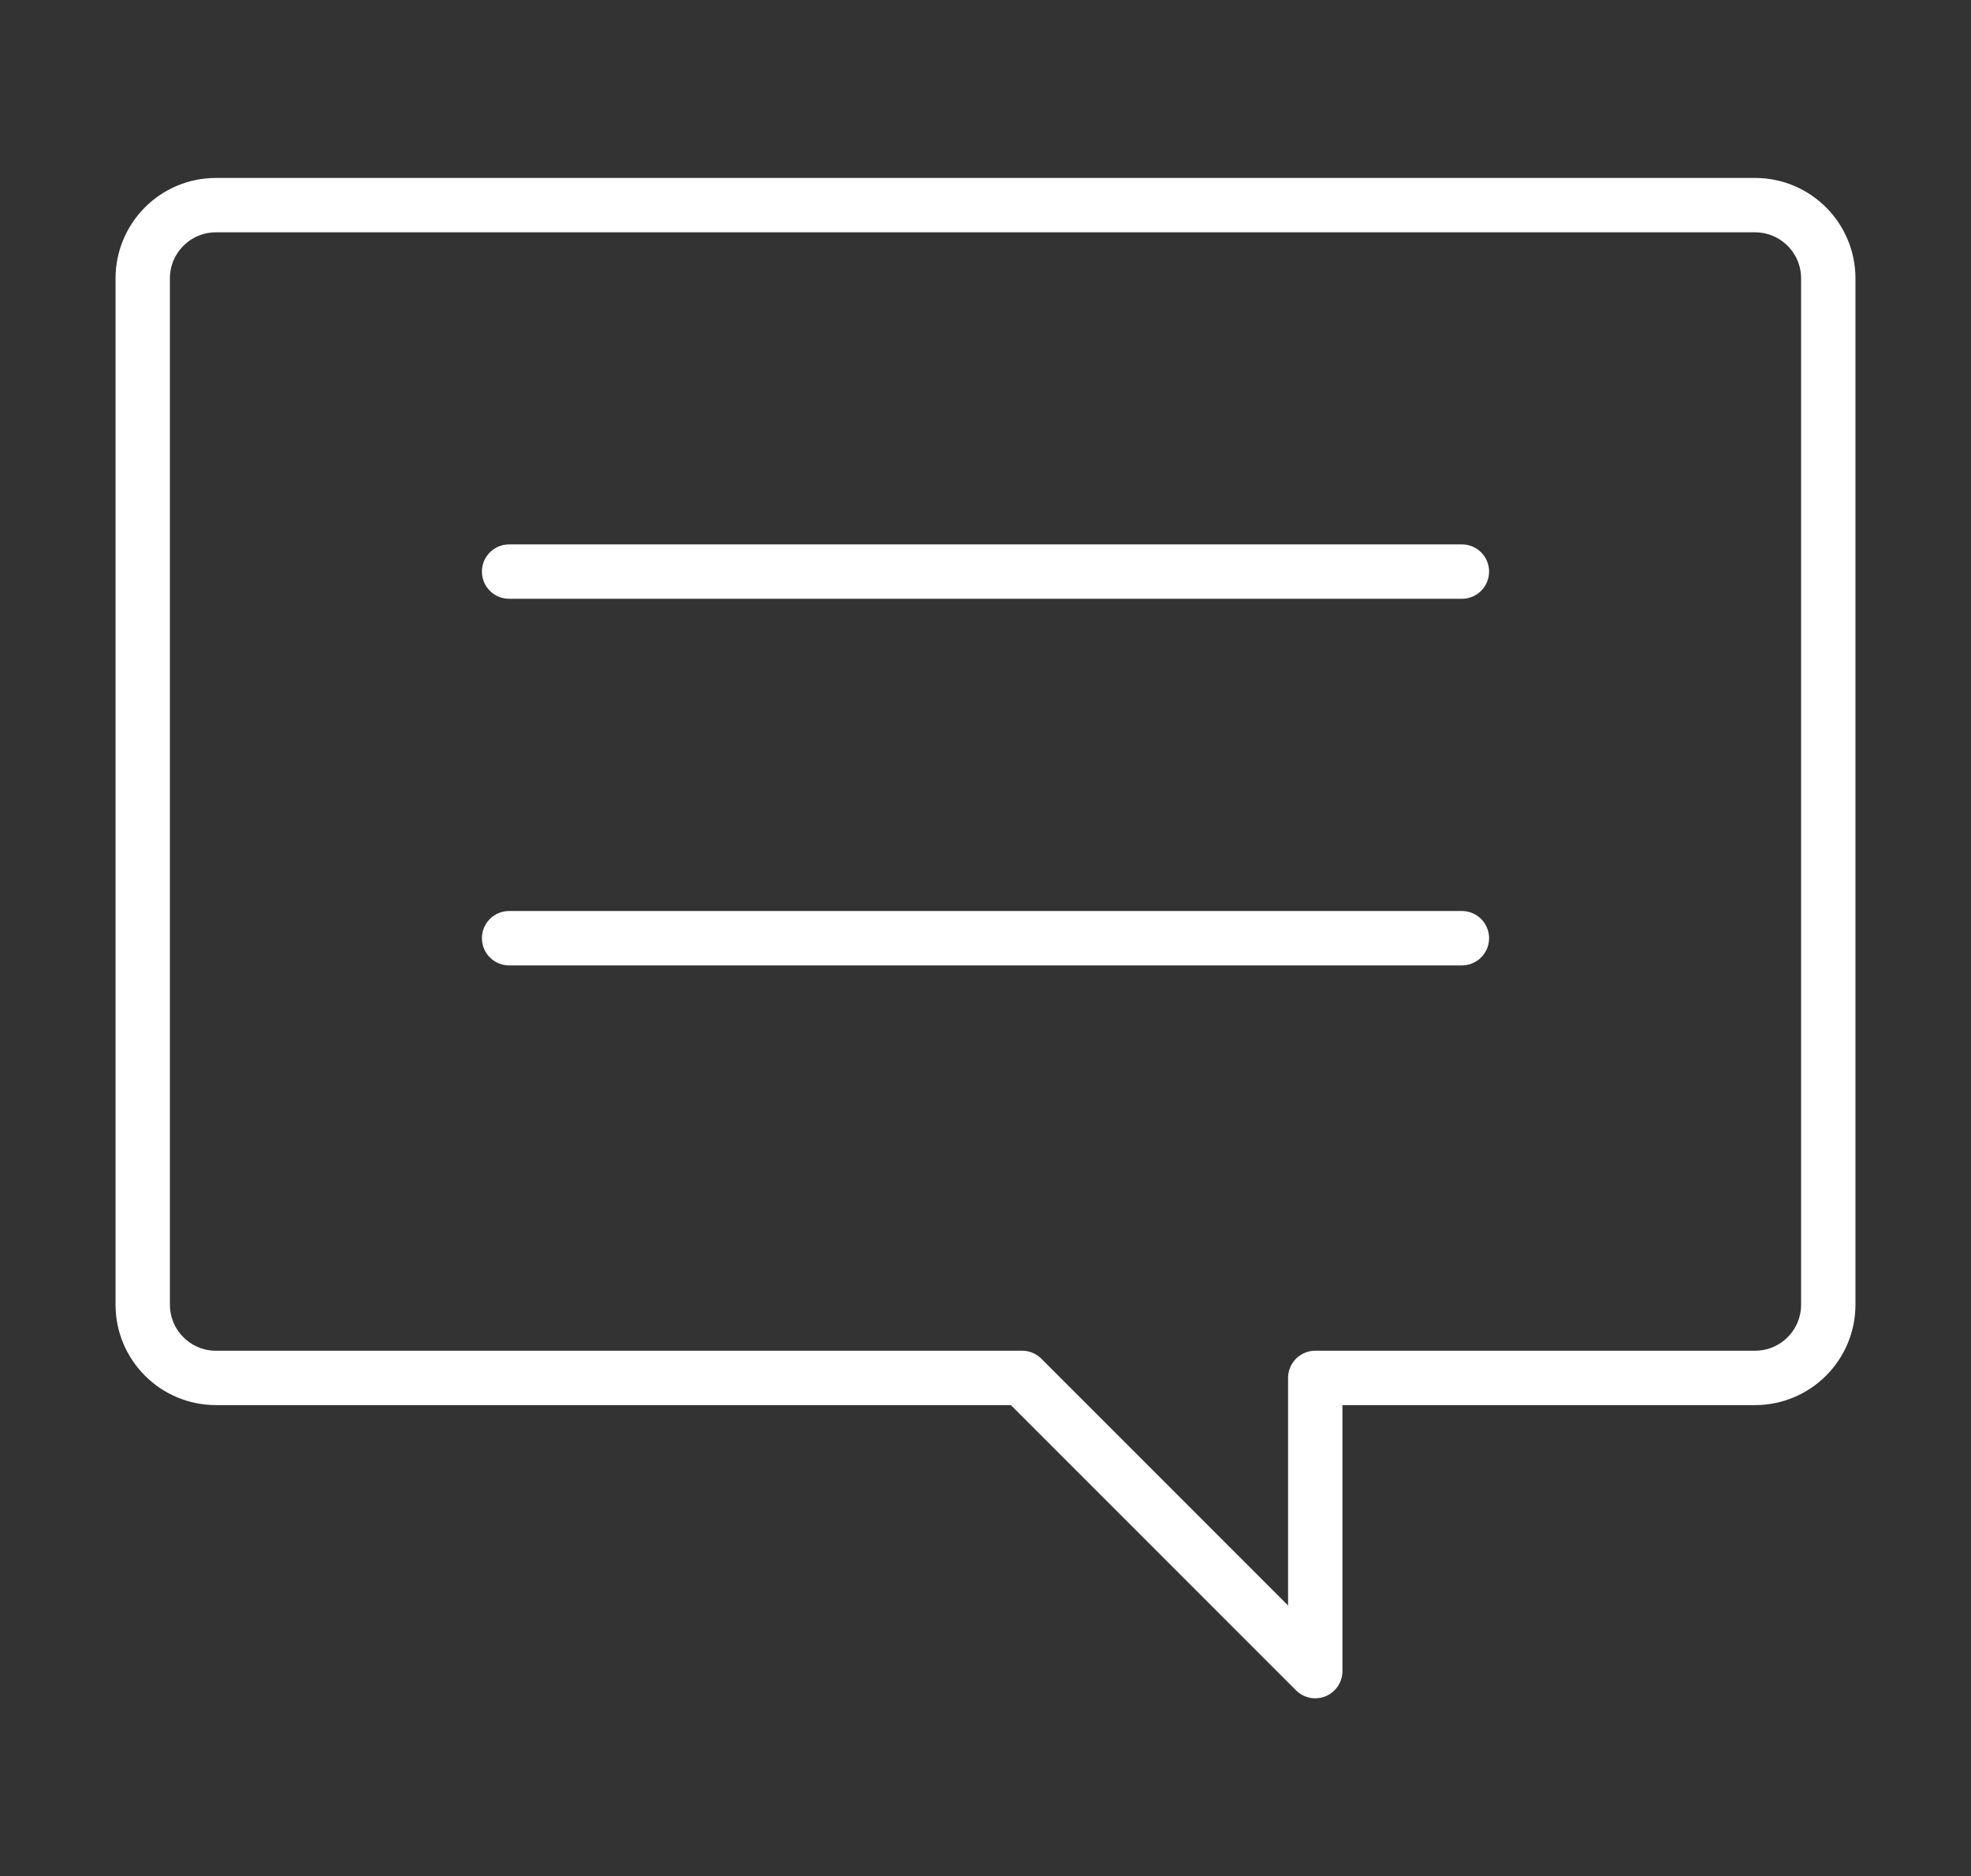 <svg width="145" height="138" viewBox="0 0 145 138" fill="none" xmlns="http://www.w3.org/2000/svg">
<rect x="0" y="0" width="145" height="138" fill="#333333" stroke="none"/>
<path d="M10.5 95.959C10.5 98.935 12.912 101.347 15.888 101.347H75.194L96.759 122.912V101.347H129.112C132.088 101.347 134.5 98.935 134.5 95.959V20.477C134.5 17.5 132.088 15.088 129.112 15.088H15.888C12.912 15.088 10.5 17.5 10.5 20.477V95.959Z" stroke="white" stroke-width="4" stroke-linecap="round" stroke-linejoin="round"/>
<path d="M107.547 42.041H37.453" stroke="white" stroke-width="4" stroke-linecap="round" stroke-linejoin="round"/>
<path d="M107.547 69.006H37.453" stroke="white" stroke-width="4" stroke-linecap="round" stroke-linejoin="round"/>
</svg>
